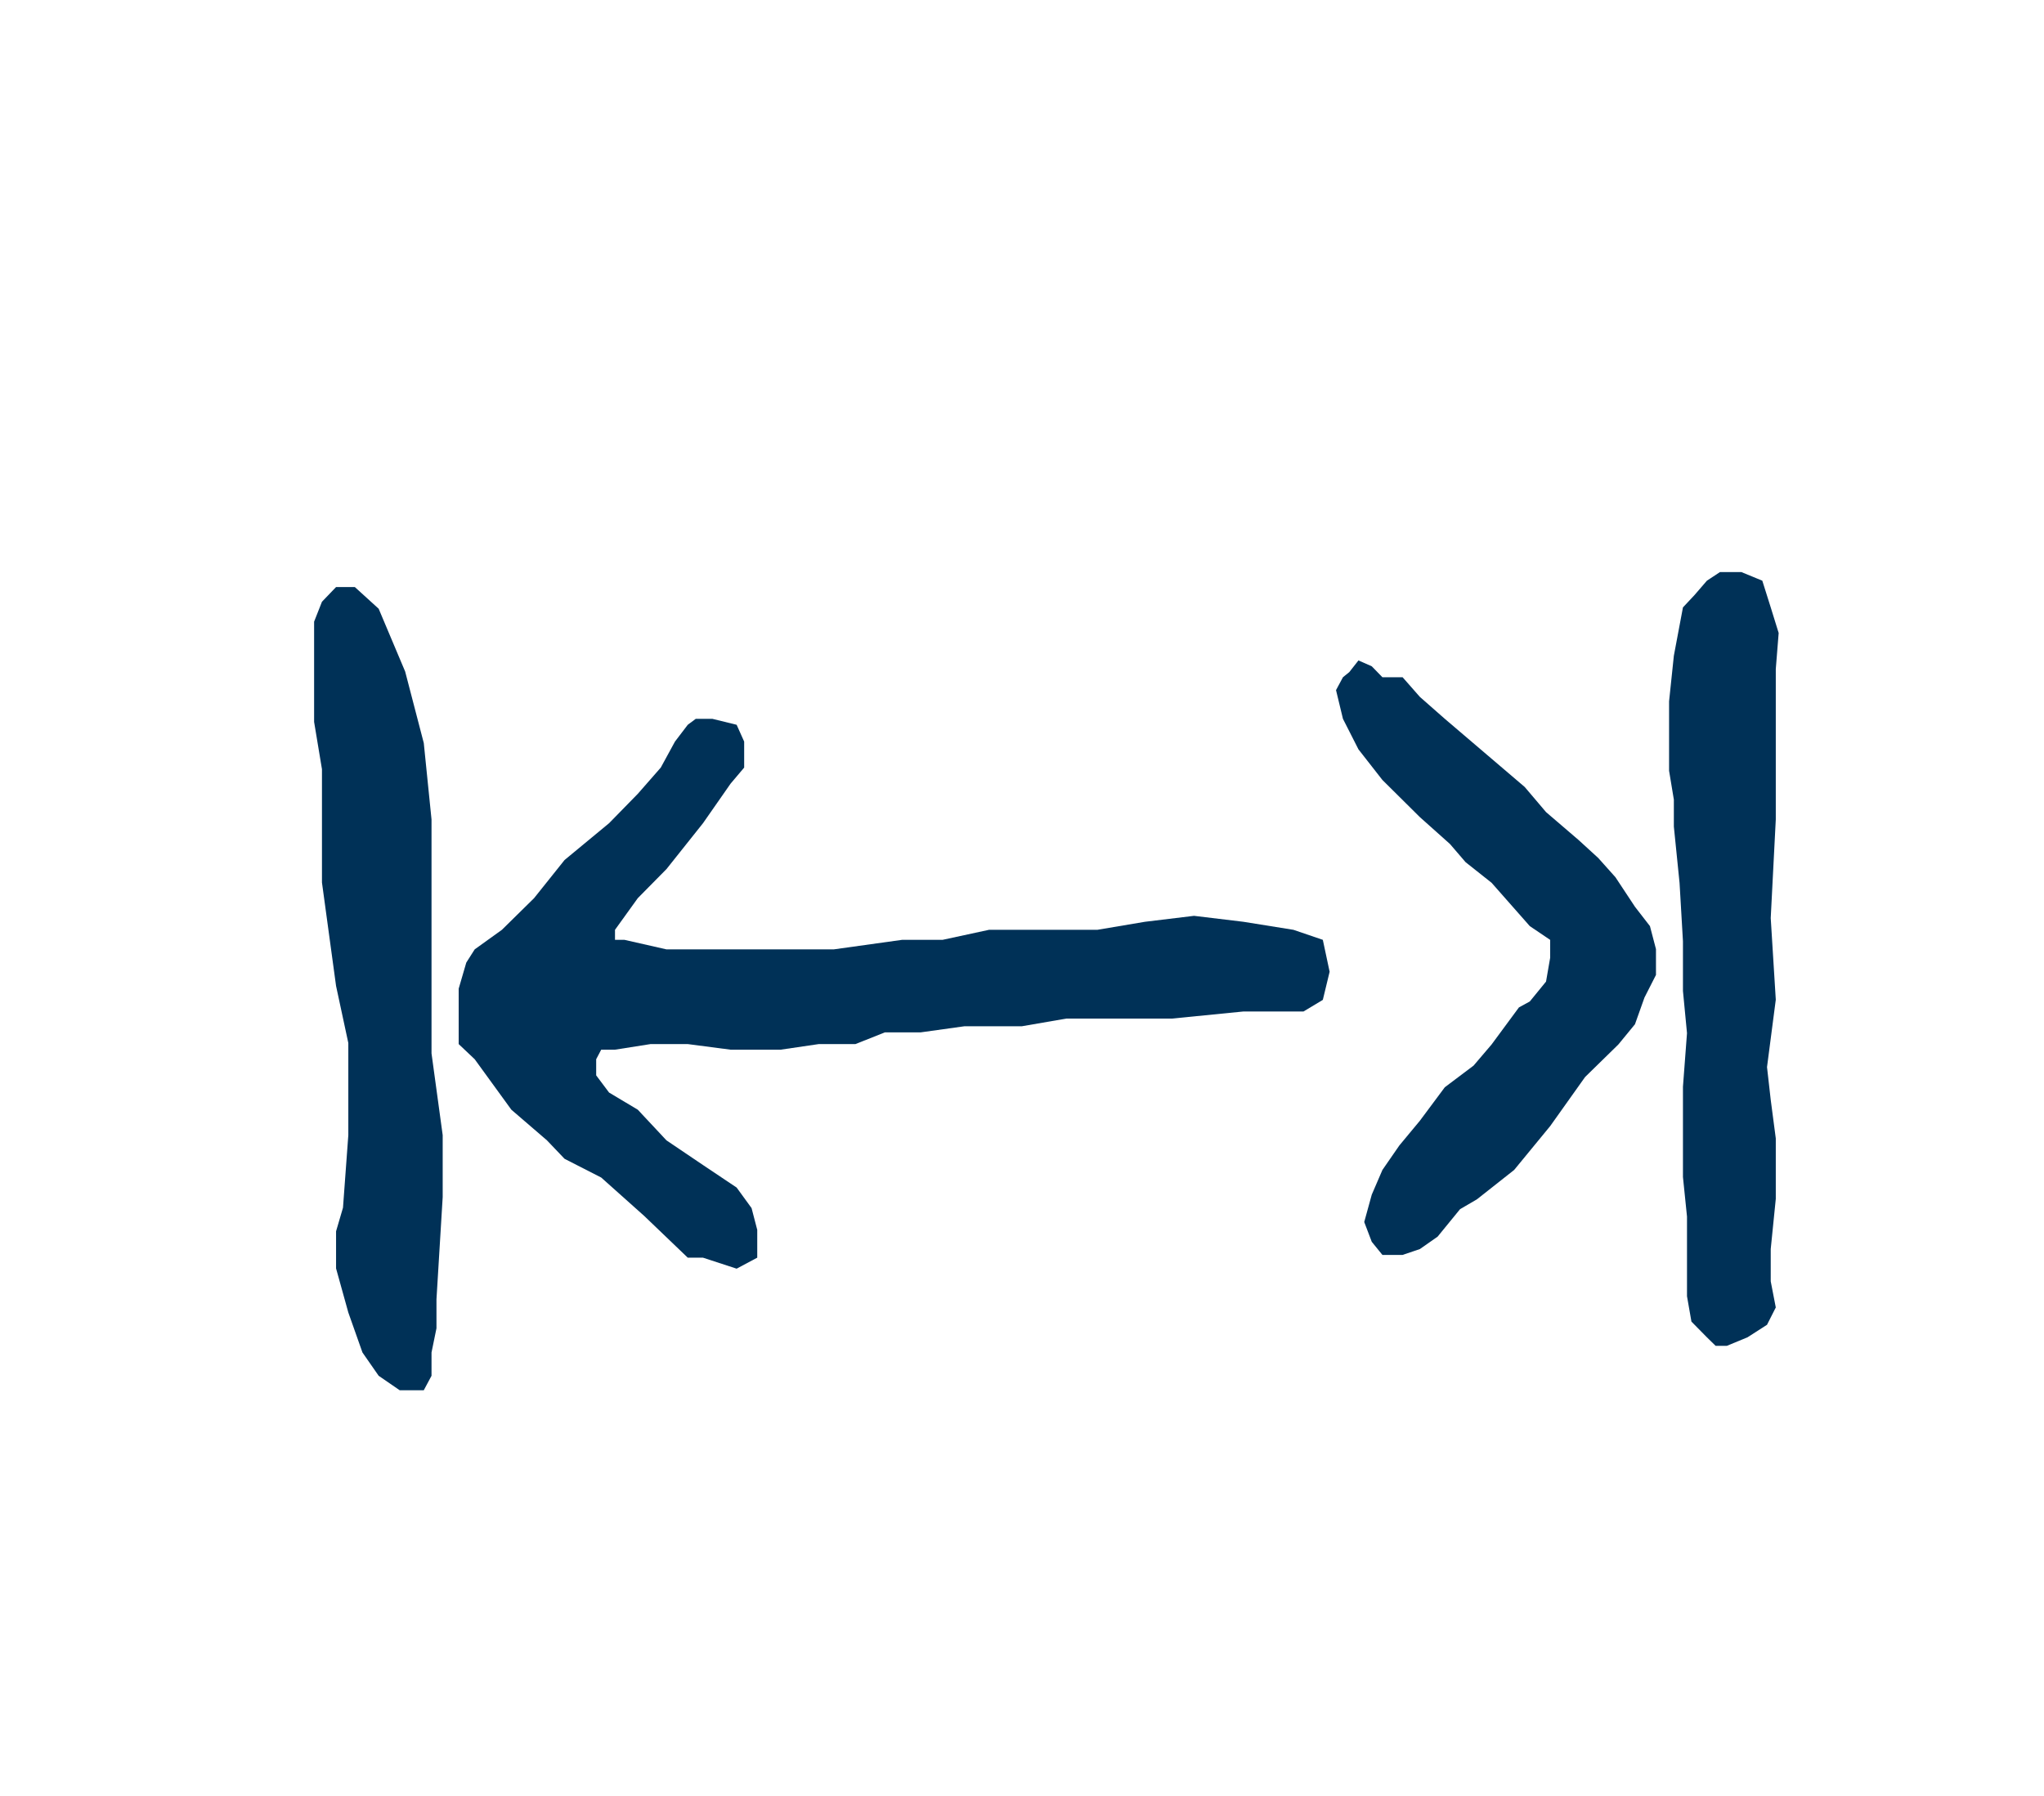 <?xml version="1.0" encoding="UTF-8"?>
<svg width="190px" height="167px" viewBox="0 0 190 167" version="1.1" xmlns="http://www.w3.org/2000/svg" xmlns:xlink="http://www.w3.org/1999/xlink">
    <title>Artboard</title>
    <g id="Artboard" stroke="none" stroke-width="1" fill="none" fill-rule="evenodd">
        <polygon id="Path-138" fill="#003157" points="29.928 55.943 31.239 54.577 32.983 54.577 35.198 56.592 37.662 62.432 39.392 69.077 40.112 76.184 40.112 80.077 40.112 85.101 40.112 91.663 40.112 97.935 41.15 105.533 41.15 111.291 40.572 120.799 40.572 123.489 40.112 125.738 40.112 127.904 39.392 129.25 37.154 129.25 35.198 127.904 33.692 125.738 32.378 122.022 31.239 117.924 31.239 114.472 31.883 112.278 32.378 105.533 32.378 96.967 31.239 91.663 29.928 82.045 29.928 71.512 29.198 67.115 29.198 62.432 29.198 57.795"></polygon>
        <polygon id="Path-139" fill="#003157" points="64.675 66.828 66.216 66.828 68.474 67.382 69.174 68.944 69.174 71.362 67.91 72.857 65.348 76.531 61.951 80.799 59.286 83.5 57.167 86.444 57.167 87.375 58.043 87.375 61.951 88.262 65.348 88.262 67.91 88.262 70.39 88.262 72.563 88.262 74.922 88.262 77.501 88.262 83.859 87.375 87.62 87.375 91.931 86.444 96.059 86.444 102 86.444 106.428 85.697 110.99 85.144 115.581 85.697 120.234 86.444 122.963 87.375 123.595 90.343 122.963 92.958 121.166 94.037 118.842 94.037 115.581 94.037 108.949 94.695 104.116 94.695 99.124 94.695 95 95.408 89.667 95.408 85.59 95.976 82.26 95.976 79.516 97.067 76.108 97.067 72.563 97.588 70.39 97.588 67.91 97.588 63.931 97.067 60.471 97.067 57.167 97.588 55.885 97.588 55.418 98.475 55.418 99.975 56.617 101.574 59.286 103.168 61.951 106.018 65.348 108.312 68.474 110.405 69.862 112.315 70.39 114.342 70.39 116.925 68.474 117.947 65.348 116.925 63.931 116.925 59.879 113.041 55.885 109.474 52.479 107.733 50.843 106.018 47.533 103.168 44.125 98.475 42.637 97.067 42.637 94.037 42.637 91.914 43.344 89.49 44.125 88.262 46.654 86.444 49.645 83.5 52.479 79.954 56.617 76.531 59.286 73.801 61.422 71.362 62.741 68.944 63.931 67.382"></polygon>
        <polygon id="Path-140" fill="#003157" points="125.421 62.487 126.275 61.399 127.511 61.943 128.502 62.962 130.378 62.962 131.985 64.79 134.302 66.828 138.2 70.153 141.732 73.167 143.712 75.5 146.738 78.095 148.565 79.766 150.165 81.556 151.979 84.302 153.371 86.1 153.931 88.237 153.931 90.638 152.863 92.738 151.979 95.222 150.436 97.102 147.342 100.129 144.097 104.692 140.746 108.77 137.283 111.504 135.719 112.416 133.632 114.971 131.985 116.123 130.378 116.668 128.502 116.668 127.511 115.447 126.812 113.609 127.511 111.069 128.502 108.77 130.079 106.489 131.985 104.193 134.302 101.081 136.976 99.068 138.652 97.102 141.193 93.657 142.202 93.106 143.712 91.256 144.097 89.033 144.097 87.38 142.202 86.1 138.652 82.072 136.234 80.156 134.781 78.465 131.985 75.968 128.502 72.514 126.275 69.666 124.834 66.828 124.19 64.16 124.834 62.962"></polygon>
        <polygon id="Path-141" fill="#003157" points="158.665 124.328 157.227 122.867 156.815 120.508 156.815 117.129 156.815 113.101 156.439 109.427 156.439 104.266 156.439 101.034 156.815 96.051 156.439 92.128 156.439 87.507 156.124 82.095 155.593 76.847 155.593 74.34 155.149 71.655 155.149 68.474 155.149 65.203 155.593 60.963 156.439 56.469 157.519 55.315 158.665 53.986 159.884 53.183 161.866 53.183 163.815 53.986 164.598 56.469 165.336 58.849 165.068 62.2 165.068 69.617 165.068 76.182 164.598 85.351 165.068 92.941 164.253 99.207 164.598 102.253 165.068 105.836 165.068 111.459 164.598 116.12 164.598 119.125 165.068 121.553 164.253 123.163 162.439 124.328 160.524 125.119 159.474 125.119"></polygon>
    </g>
</svg>